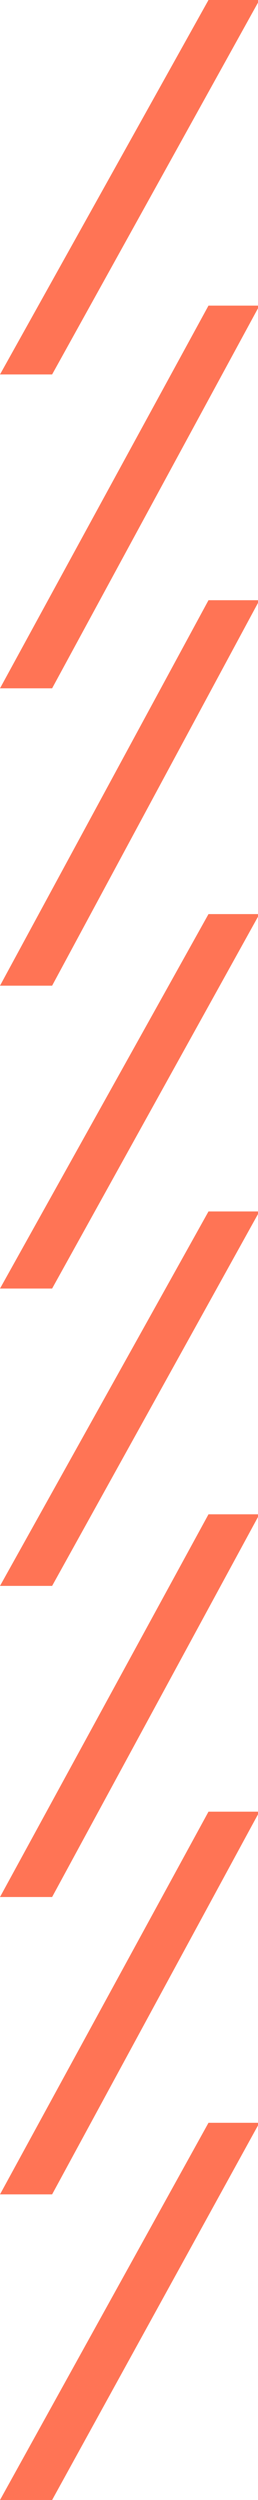 <?xml version="1.0" encoding="UTF-8"?> <svg xmlns="http://www.w3.org/2000/svg" width="94" height="908" viewBox="0 0 94 908" fill="none"> <path d="M75.96 0L0 136H18.99L94 0.944V0H75.96Z" fill="#FF7455"></path> <path d="M75.96 440L0 576H18.99L94 440.944V440H75.96Z" fill="#FF7455"></path> <path d="M75.96 218L0 358H18.99L94 218.972V218H75.96Z" fill="#FF7455"></path> <path d="M75.96 658L0 797H18.99L94 658.965V658H75.96Z" fill="#FF7455"></path> <path d="M75.96 111L0 250H18.99L94 111.965V111H75.96Z" fill="#FF7455"></path> <path d="M75.96 550L0 689H18.99L94 550.965V550H75.96Z" fill="#FF7455"></path> <path d="M75.96 332L0 468H18.99L94 332.944V332H75.96Z" fill="#FF7455"></path> <path d="M75.96 771L0 908H18.99L94 771.951V771H75.96Z" fill="#FF7455"></path> </svg> 